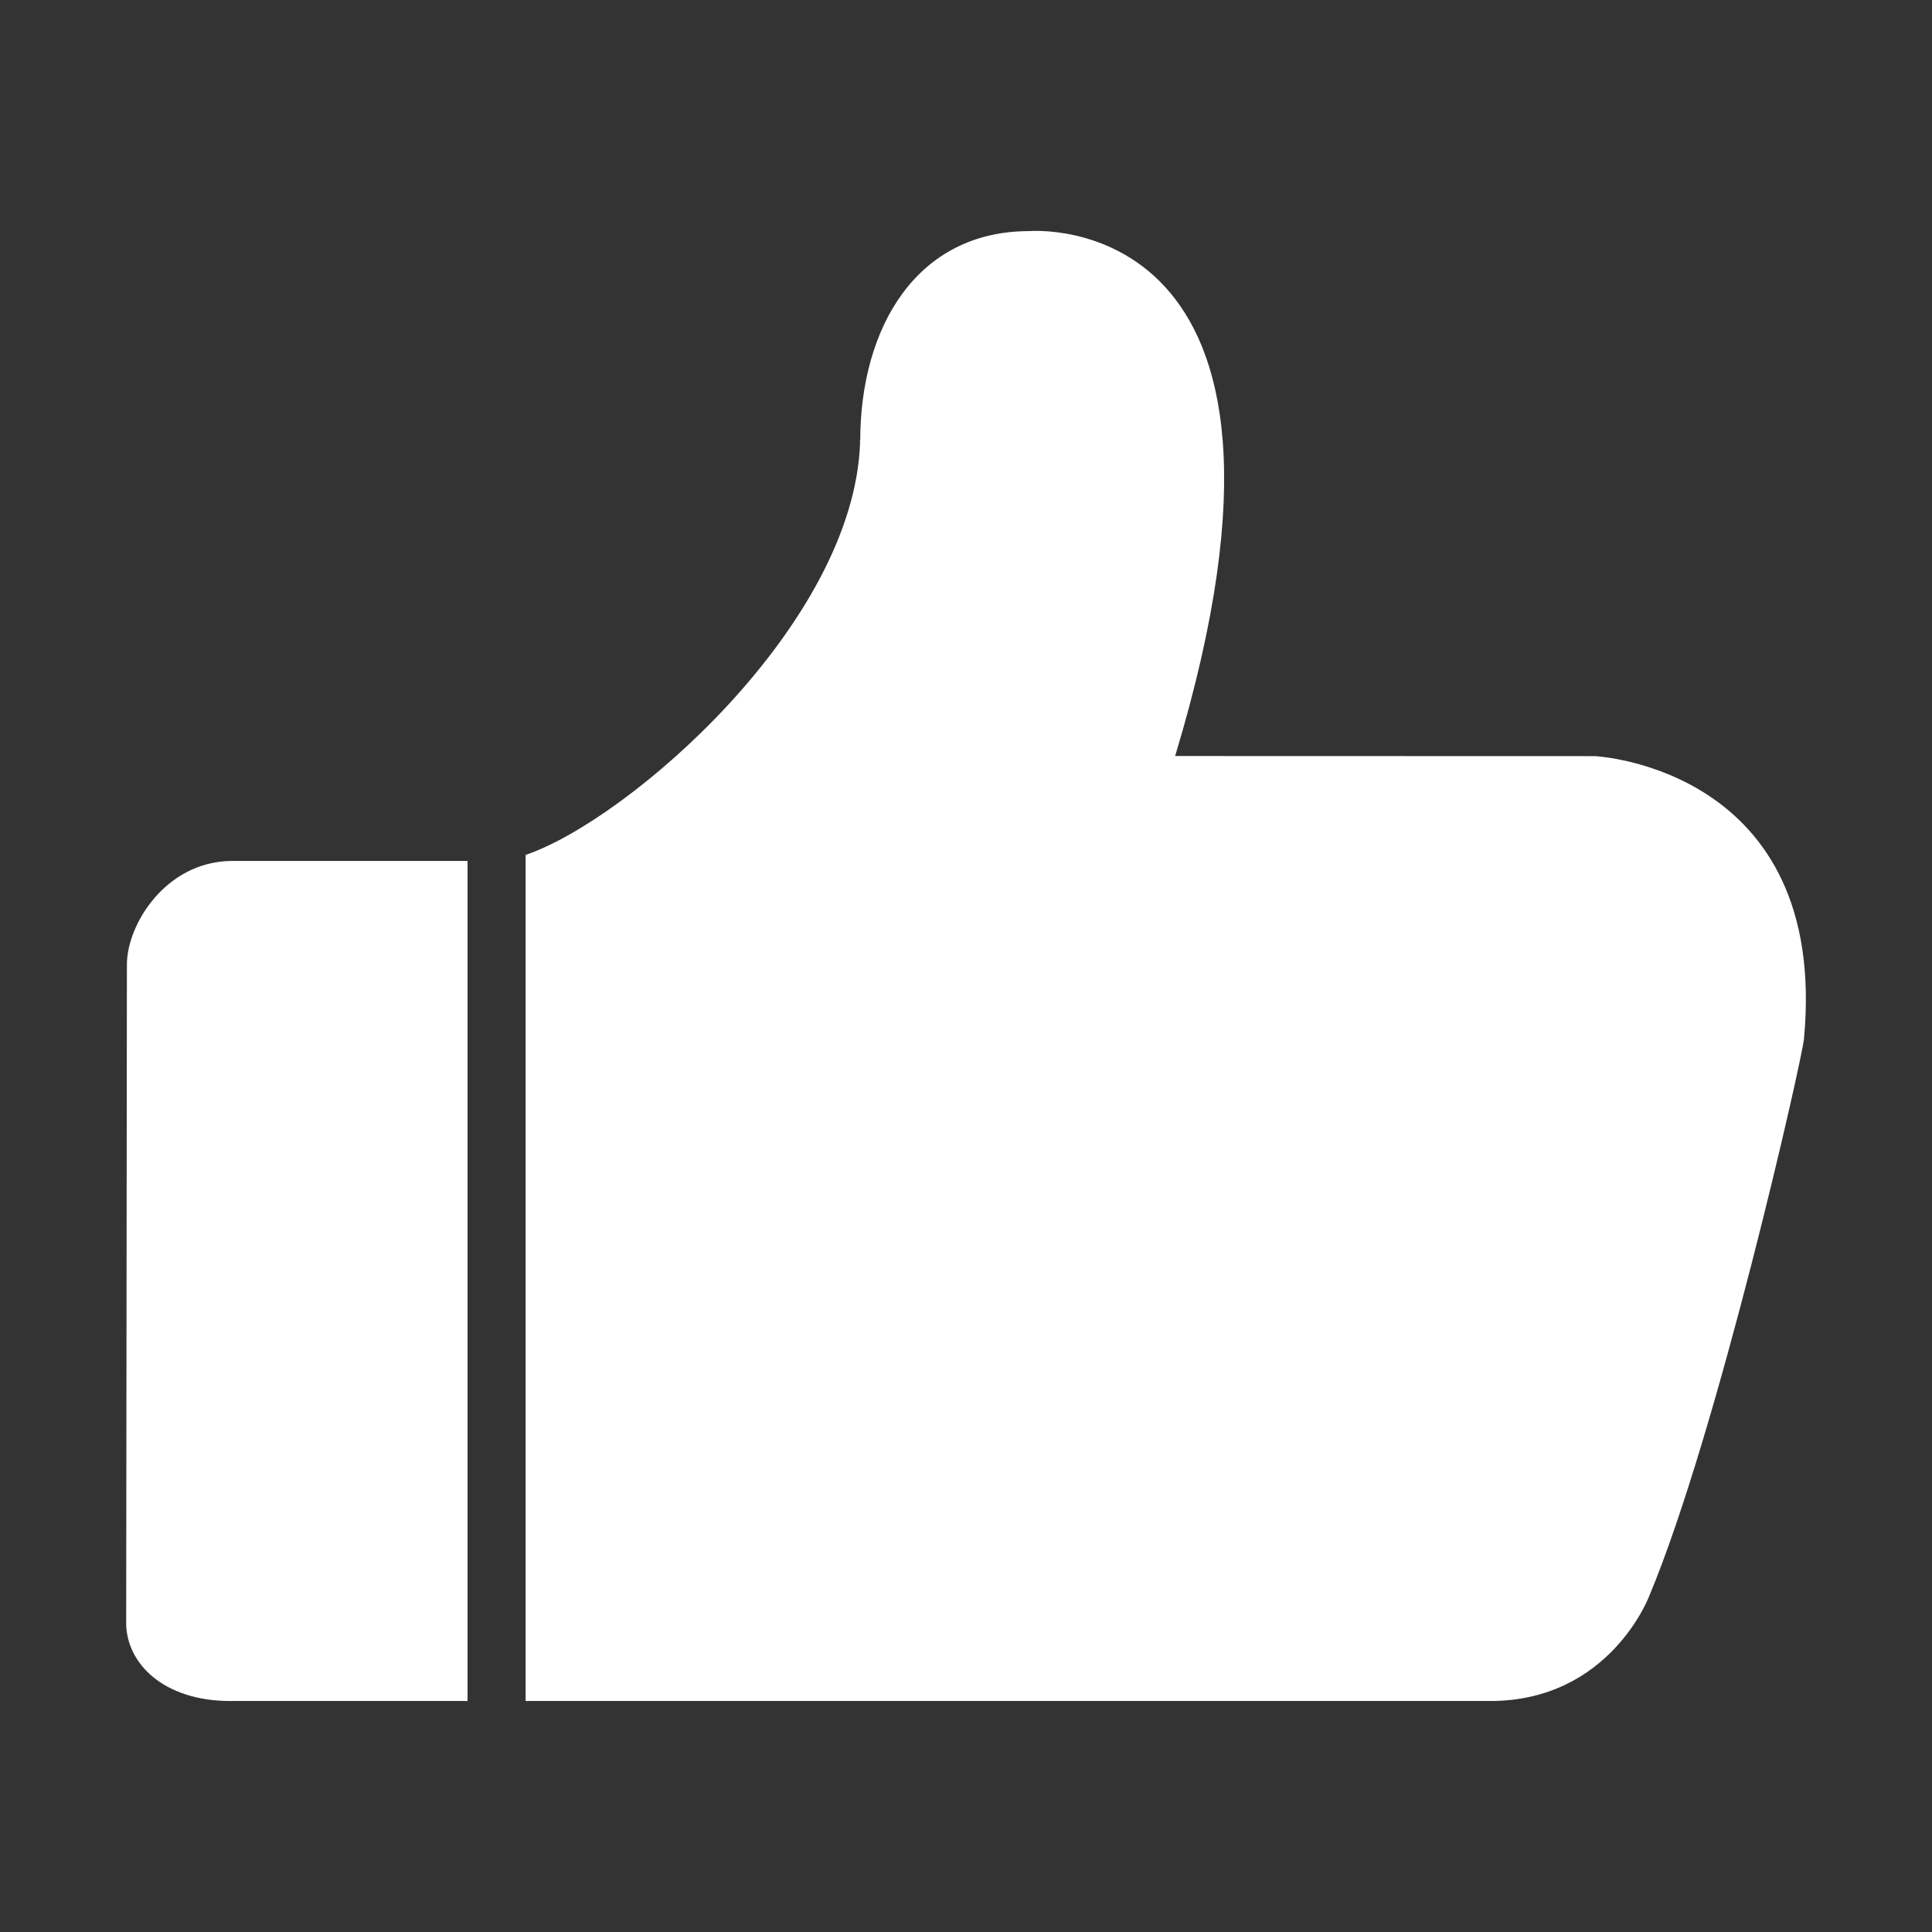 <svg width="16" height="16" viewBox="0 0 16 16" fill="none" xmlns="http://www.w3.org/2000/svg">
<rect x="0" y="0" width="16" height="16" fill="#333333" stroke="none"/>
<path d="M1.051 7.987L1.045 13.441C1.045 13.771 1.35 14.087 1.907 14.087H3.646H3.729H3.802H3.872V7.13H1.909C1.366 7.141 1.051 7.661 1.051 7.987Z" fill="white"/>
<path d="M13.21 6.262L9.732 6.261C11.114 1.689 8.523 1.914 8.523 1.914C7.59 1.914 7.124 2.713 7.124 3.652C7.12 3.624 7.121 3.653 7.123 3.663C7.073 5.169 5.205 6.791 4.353 7.08V14.087H12.341C13.332 14.087 13.658 13.218 13.658 13.218C14.223 11.869 14.924 8.777 14.94 8.601C15.148 6.358 13.21 6.262 13.21 6.262Z" fill="white"/>
</svg>
